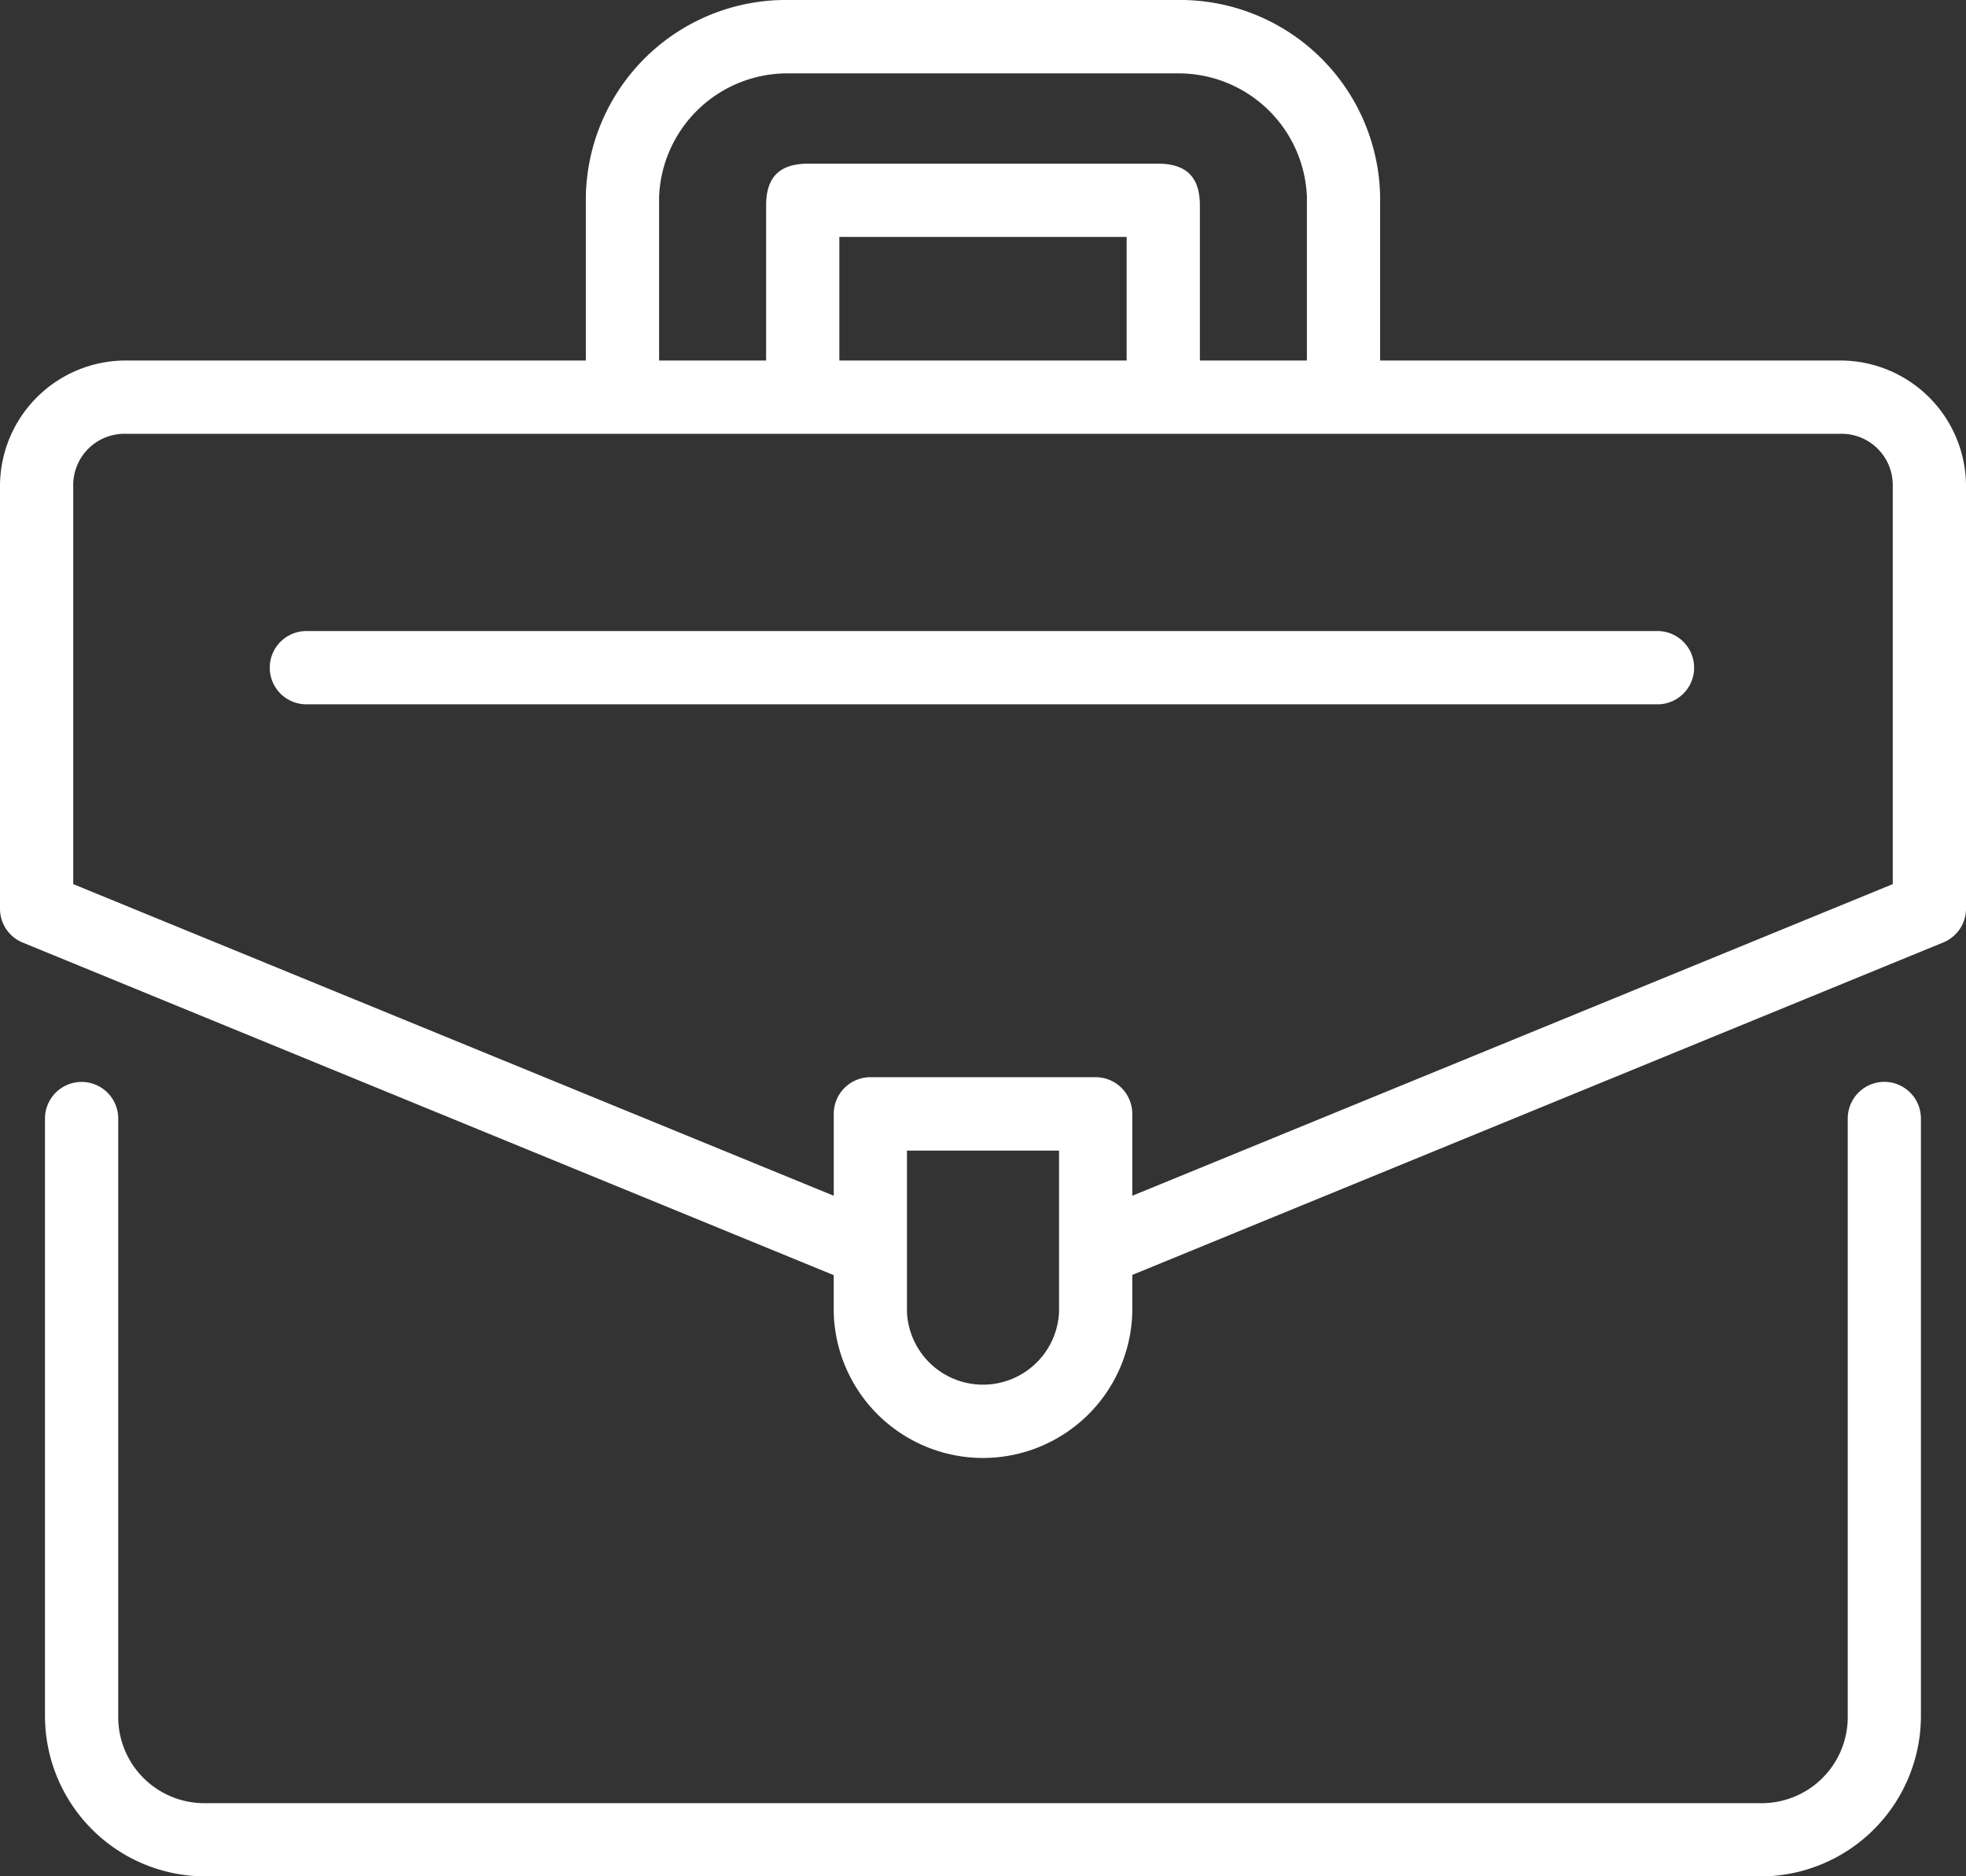 <svg id="cta-3-employment" xmlns="http://www.w3.org/2000/svg" xmlns:xlink="http://www.w3.org/1999/xlink" width="60" height="57.249" viewBox="0 0 60 57.249"><rect x="0" y="0" width="60" height="57.249" fill="#333333" stroke="none"/>  <defs>    <clipPath id="clip-path">      <rect id="Rectangle_3119" data-name="Rectangle 3119" width="60" height="57.249" fill="#fff" />    </clipPath>  </defs>  <g id="Group_12943" data-name="Group 12943" clip-path="url(#clip-path)">    <path id="Path_40633" data-name="Path 40633" d="M66.8,256a1.119,1.119,0,0,0-1.117,1.118V275.4a2.628,2.628,0,0,1-2.7,2.608H15.6a2.628,2.628,0,0,1-2.7-2.608v-18.28a1.117,1.117,0,1,0-2.235,0V275.4a4.9,4.9,0,0,0,4.937,4.843H62.979a4.9,4.9,0,0,0,4.937-4.843v-18.28A1.119,1.119,0,0,0,66.8,256" transform="translate(-9.292 -222.991)" fill="#fff" />    <path id="Path_40634" data-name="Path 40634" d="M56.132,11H42.12V6a6.107,6.107,0,0,0-6.2-6H24.079a6.107,6.107,0,0,0-6.2,6V11H3.868A3.838,3.838,0,0,0,0,14.8V27.725a1.113,1.113,0,0,0,.694,1.035l24.75,10.147v1.116a4.557,4.557,0,0,0,9.112,0V38.9l24.75-10.144A1.113,1.113,0,0,0,60,27.725V14.8A3.838,3.838,0,0,0,56.132,11M20.115,6a3.919,3.919,0,0,1,3.965-3.761H35.921A3.919,3.919,0,0,1,39.885,6V11H36.619V6.272c0-.872-.411-1.279-1.292-1.279H24.673c-.881,0-1.292.406-1.292,1.279V11H20.115ZM34.384,11H25.616V7.229h8.768ZM32.321,40.022a2.323,2.323,0,0,1-4.642,0V35.107h4.642ZM57.765,26.976,34.556,36.485v-2.5a1.119,1.119,0,0,0-1.117-1.118H26.562a1.119,1.119,0,0,0-1.117,1.118v2.5L2.235,26.976V14.8a1.564,1.564,0,0,1,1.633-1.563H56.132A1.564,1.564,0,0,1,57.765,14.8Z" transform="translate(0)" fill="#fff" />    <path id="Path_40635" data-name="Path 40635" d="M106.455,149.333H65.222a1.118,1.118,0,1,0,0,2.235h41.234a1.118,1.118,0,0,0,0-2.235" transform="translate(-55.838 -130.078)" fill="#fff" />  </g></svg>